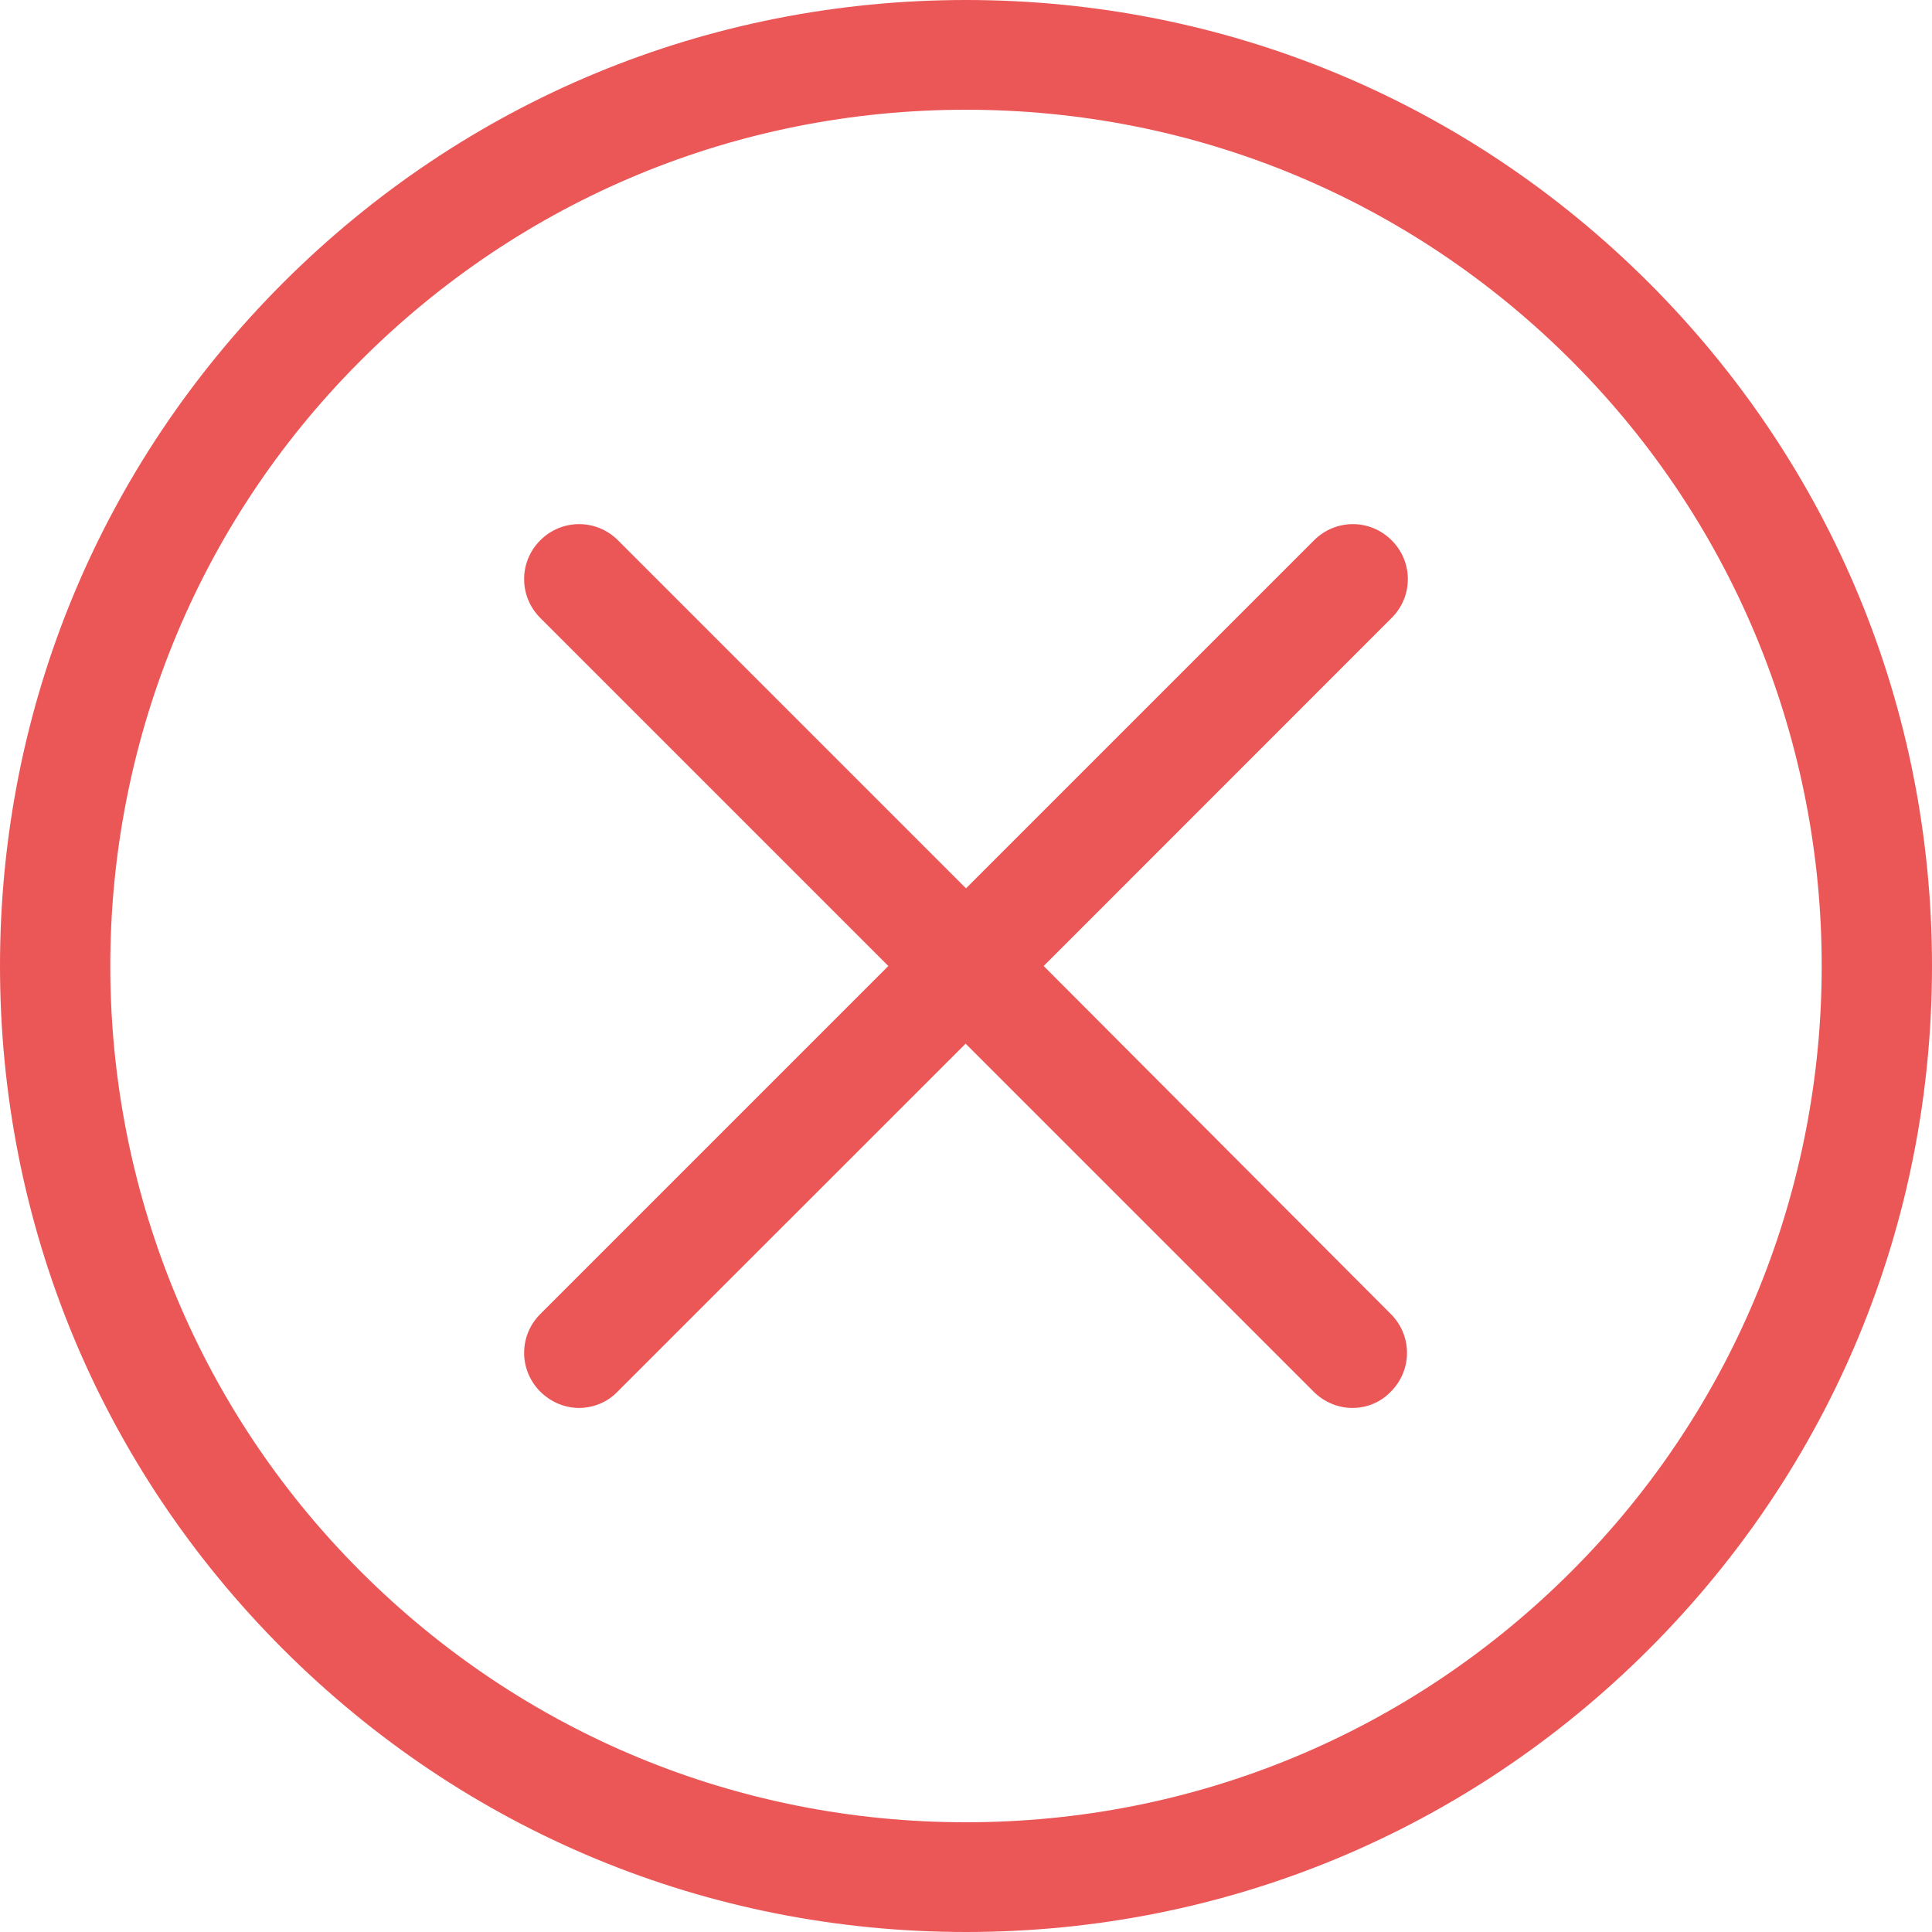 <svg width="20" height="20" viewBox="0 0 20 20" fill="none" xmlns="http://www.w3.org/2000/svg">
<path d="M17.071 2.929C15.181 1.04 12.673 0 10 0C7.327 0 4.819 1.04 2.929 2.929C1.04 4.819 0 7.327 0 10C0 12.673 1.04 15.181 2.929 17.071C4.819 18.96 7.327 20 10 20C12.673 20 15.181 18.96 17.071 17.071C18.96 15.181 20 12.673 20 10C20 7.327 18.96 4.819 17.071 2.929ZM16.267 16.267C14.592 17.942 12.365 18.864 10 18.864C7.635 18.864 5.408 17.942 3.733 16.267C0.278 12.811 0.278 7.189 3.733 3.733C5.408 2.058 7.635 1.136 10 1.136C12.365 1.136 14.592 2.058 16.267 3.733C19.722 7.189 19.722 12.811 16.267 16.267Z" fill="#EB5757"/>
<path d="M14.406 5.593C14.183 5.37 13.826 5.37 13.603 5.593L10 9.196L6.397 5.593C6.174 5.37 5.816 5.37 5.593 5.593C5.37 5.816 5.37 6.174 5.593 6.397L9.196 10L5.593 13.603C5.37 13.826 5.37 14.183 5.593 14.406C5.703 14.516 5.85 14.575 5.993 14.575C6.136 14.575 6.284 14.52 6.393 14.406L9.996 10.804L13.598 14.406C13.708 14.516 13.855 14.575 13.998 14.575C14.146 14.575 14.289 14.52 14.398 14.406C14.621 14.183 14.621 13.826 14.398 13.603L10.804 10L14.406 6.397C14.63 6.174 14.63 5.816 14.406 5.593Z" fill="#EB5757"/>
</svg>
